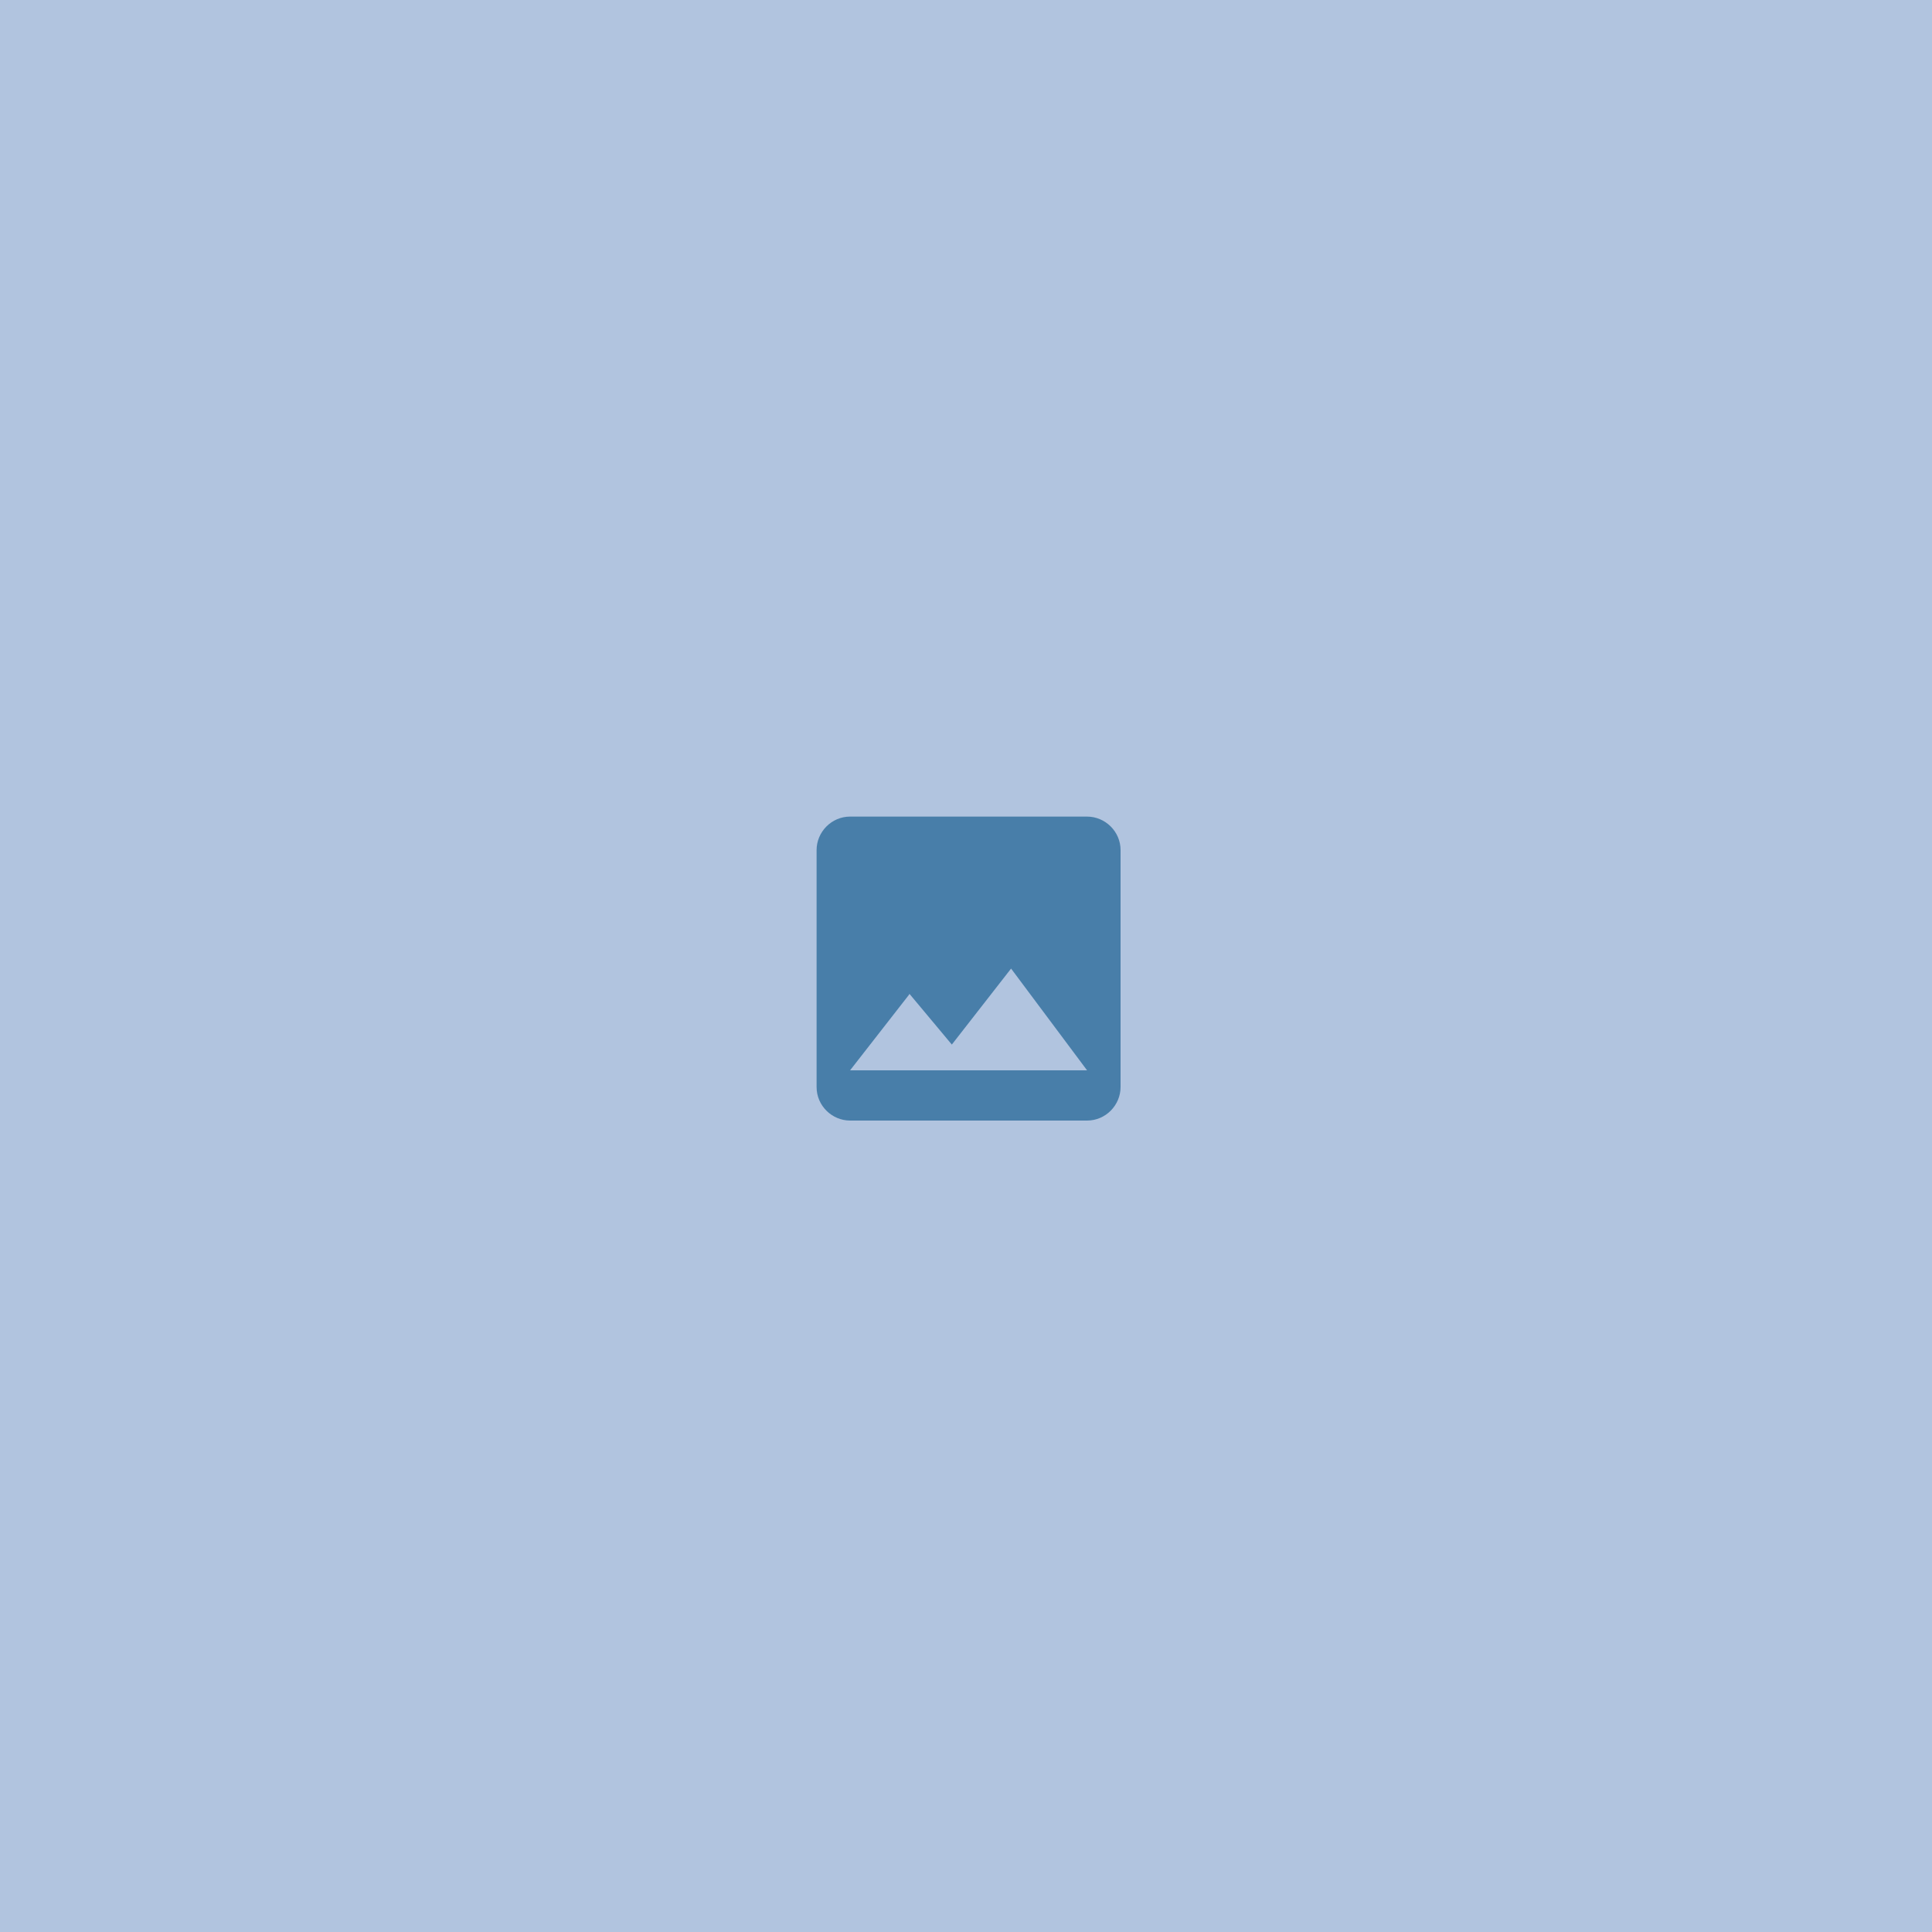 <?xml version="1.0" encoding="UTF-8"?>
<svg id="Layer_1" xmlns="http://www.w3.org/2000/svg" version="1.1" viewBox="0 0 300 300">
  <!-- Generator: Adobe Illustrator 29.3.0, SVG Export Plug-In . SVG Version: 2.1.0 Build 67)  -->
  <defs>
    <style>
      .st0 {
        fill: #b1c4df;
      }

      .st1 {
        fill: #487ea9;
      }
    </style>
  </defs>
  <rect class="st0" width="300" height="300"/>
  <path class="st1" d="M174,168.8v-36.8c0-2.9-2.4-5.2-5.2-5.2h-36.8c-2.9,0-5.2,2.4-5.2,5.2v36.8c0,2.9,2.4,5.2,5.2,5.2h36.8c2.9,0,5.2-2.4,5.2-5.2ZM141.2,154.3l6.6,7.9,9.2-11.8,11.8,15.8h-36.8l9.2-11.8Z"/>
</svg>